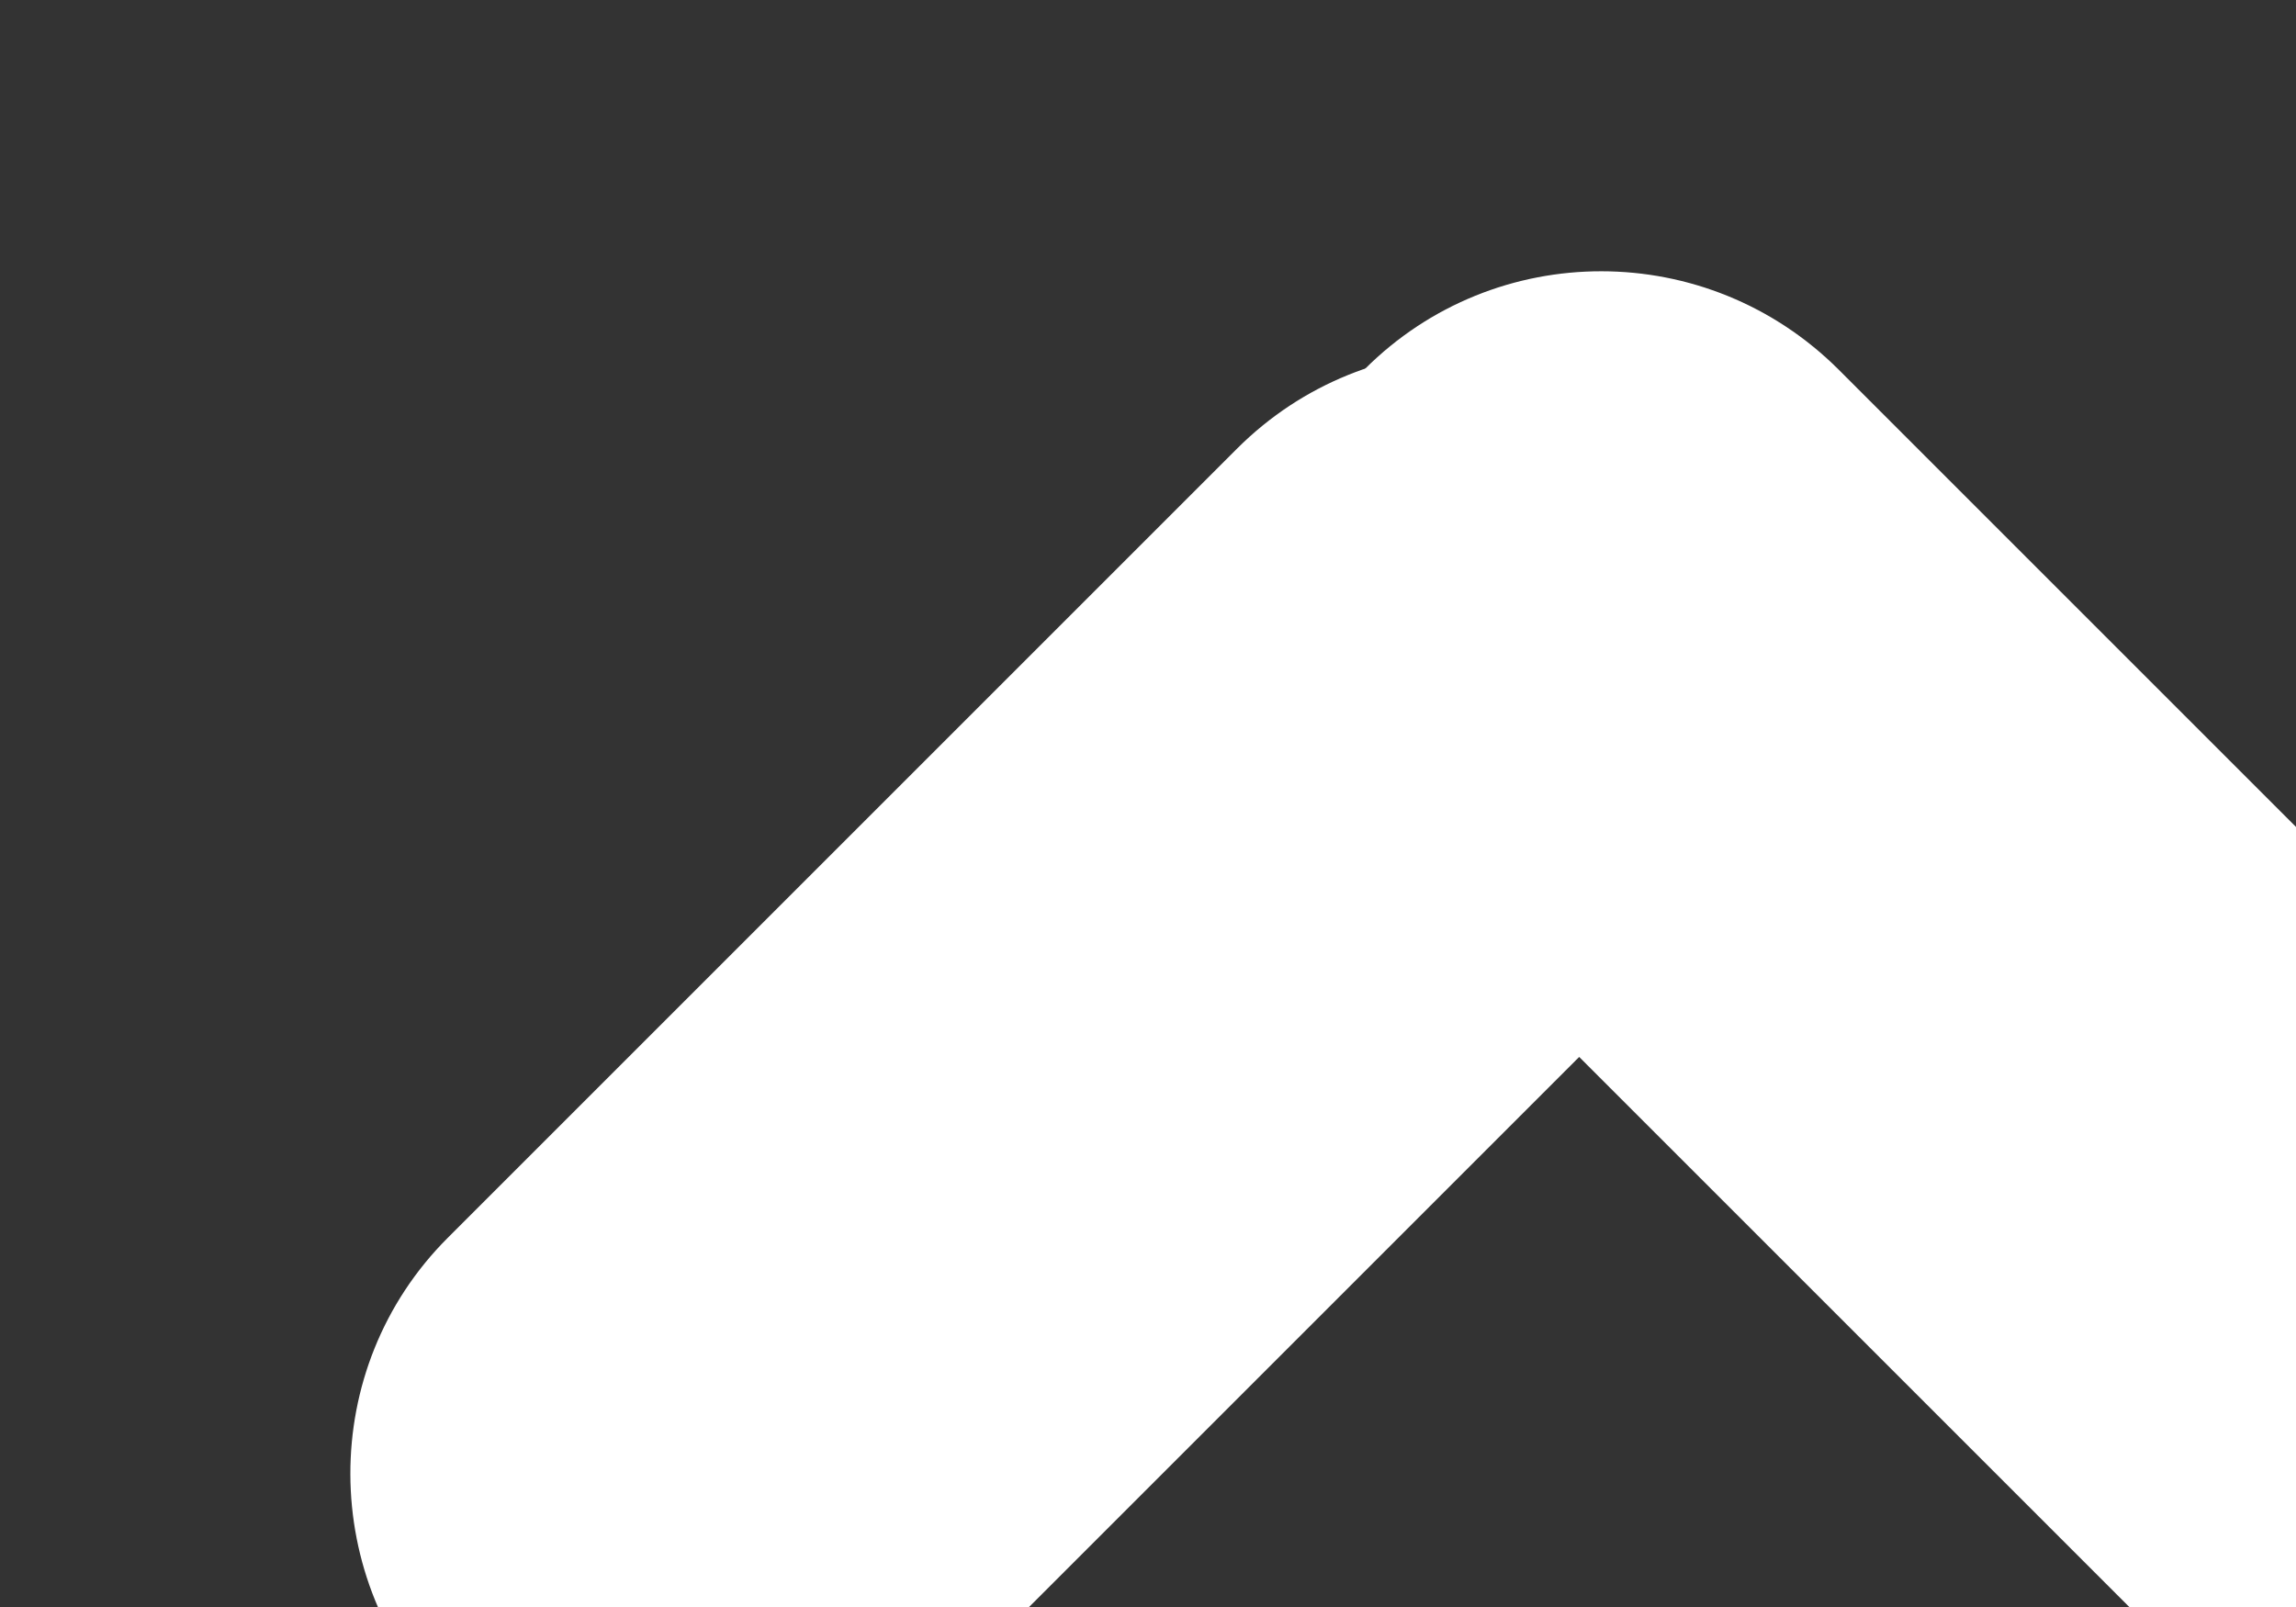 <?xml version="1.0" encoding="UTF-8" standalone="no"?>
<!DOCTYPE svg PUBLIC "-//W3C//DTD SVG 1.1//EN" "http://www.w3.org/Graphics/SVG/1.1/DTD/svg11.dtd">
<svg width="100%" height="100%" viewBox="0 0 10 7" version="1.1" xmlns="http://www.w3.org/2000/svg" xmlns:xlink="http://www.w3.org/1999/xlink" xml:space="preserve" xmlns:serif="http://www.serif.com/" style="fill-rule:evenodd;clip-rule:evenodd;stroke-linejoin:round;stroke-miterlimit:2;">
    <rect x="0" y="0" width="10" height="7" fill="#333333" stroke="none"/>
    <g transform="matrix(1,0,0,1,-955.104,-3665.82)">
        <g transform="matrix(1,0,0,1,-879,14)">
            <g transform="matrix(1,0,0,1,56.115,-33.429)">
                <g transform="matrix(-2.062,2.062,0.306,0.306,2518.13,711.516)">
                    <path d="M900,3665.38C900,3663.51 899.776,3662 899.5,3662C899.224,3662 899,3663.51 899,3665.38L899,3676.62C899,3678.49 899.224,3680 899.5,3680C899.776,3680 900,3678.49 900,3676.62L900,3665.38Z" style="fill:white;"/>
                </g>
                <g transform="matrix(-5.5,5.5,0.115,0.115,6307.78,-1679.46)">
                    <path d="M900,3671C900,3666.03 899.916,3662 899.813,3662L899.188,3662C899.084,3662 899,3666.03 899,3671C899,3675.97 899.084,3680 899.188,3680L899.813,3680C899.916,3680 900,3675.97 900,3671Z" style="fill:white;"/>
                </g>
            </g>
        </g>
    </g>
</svg>
